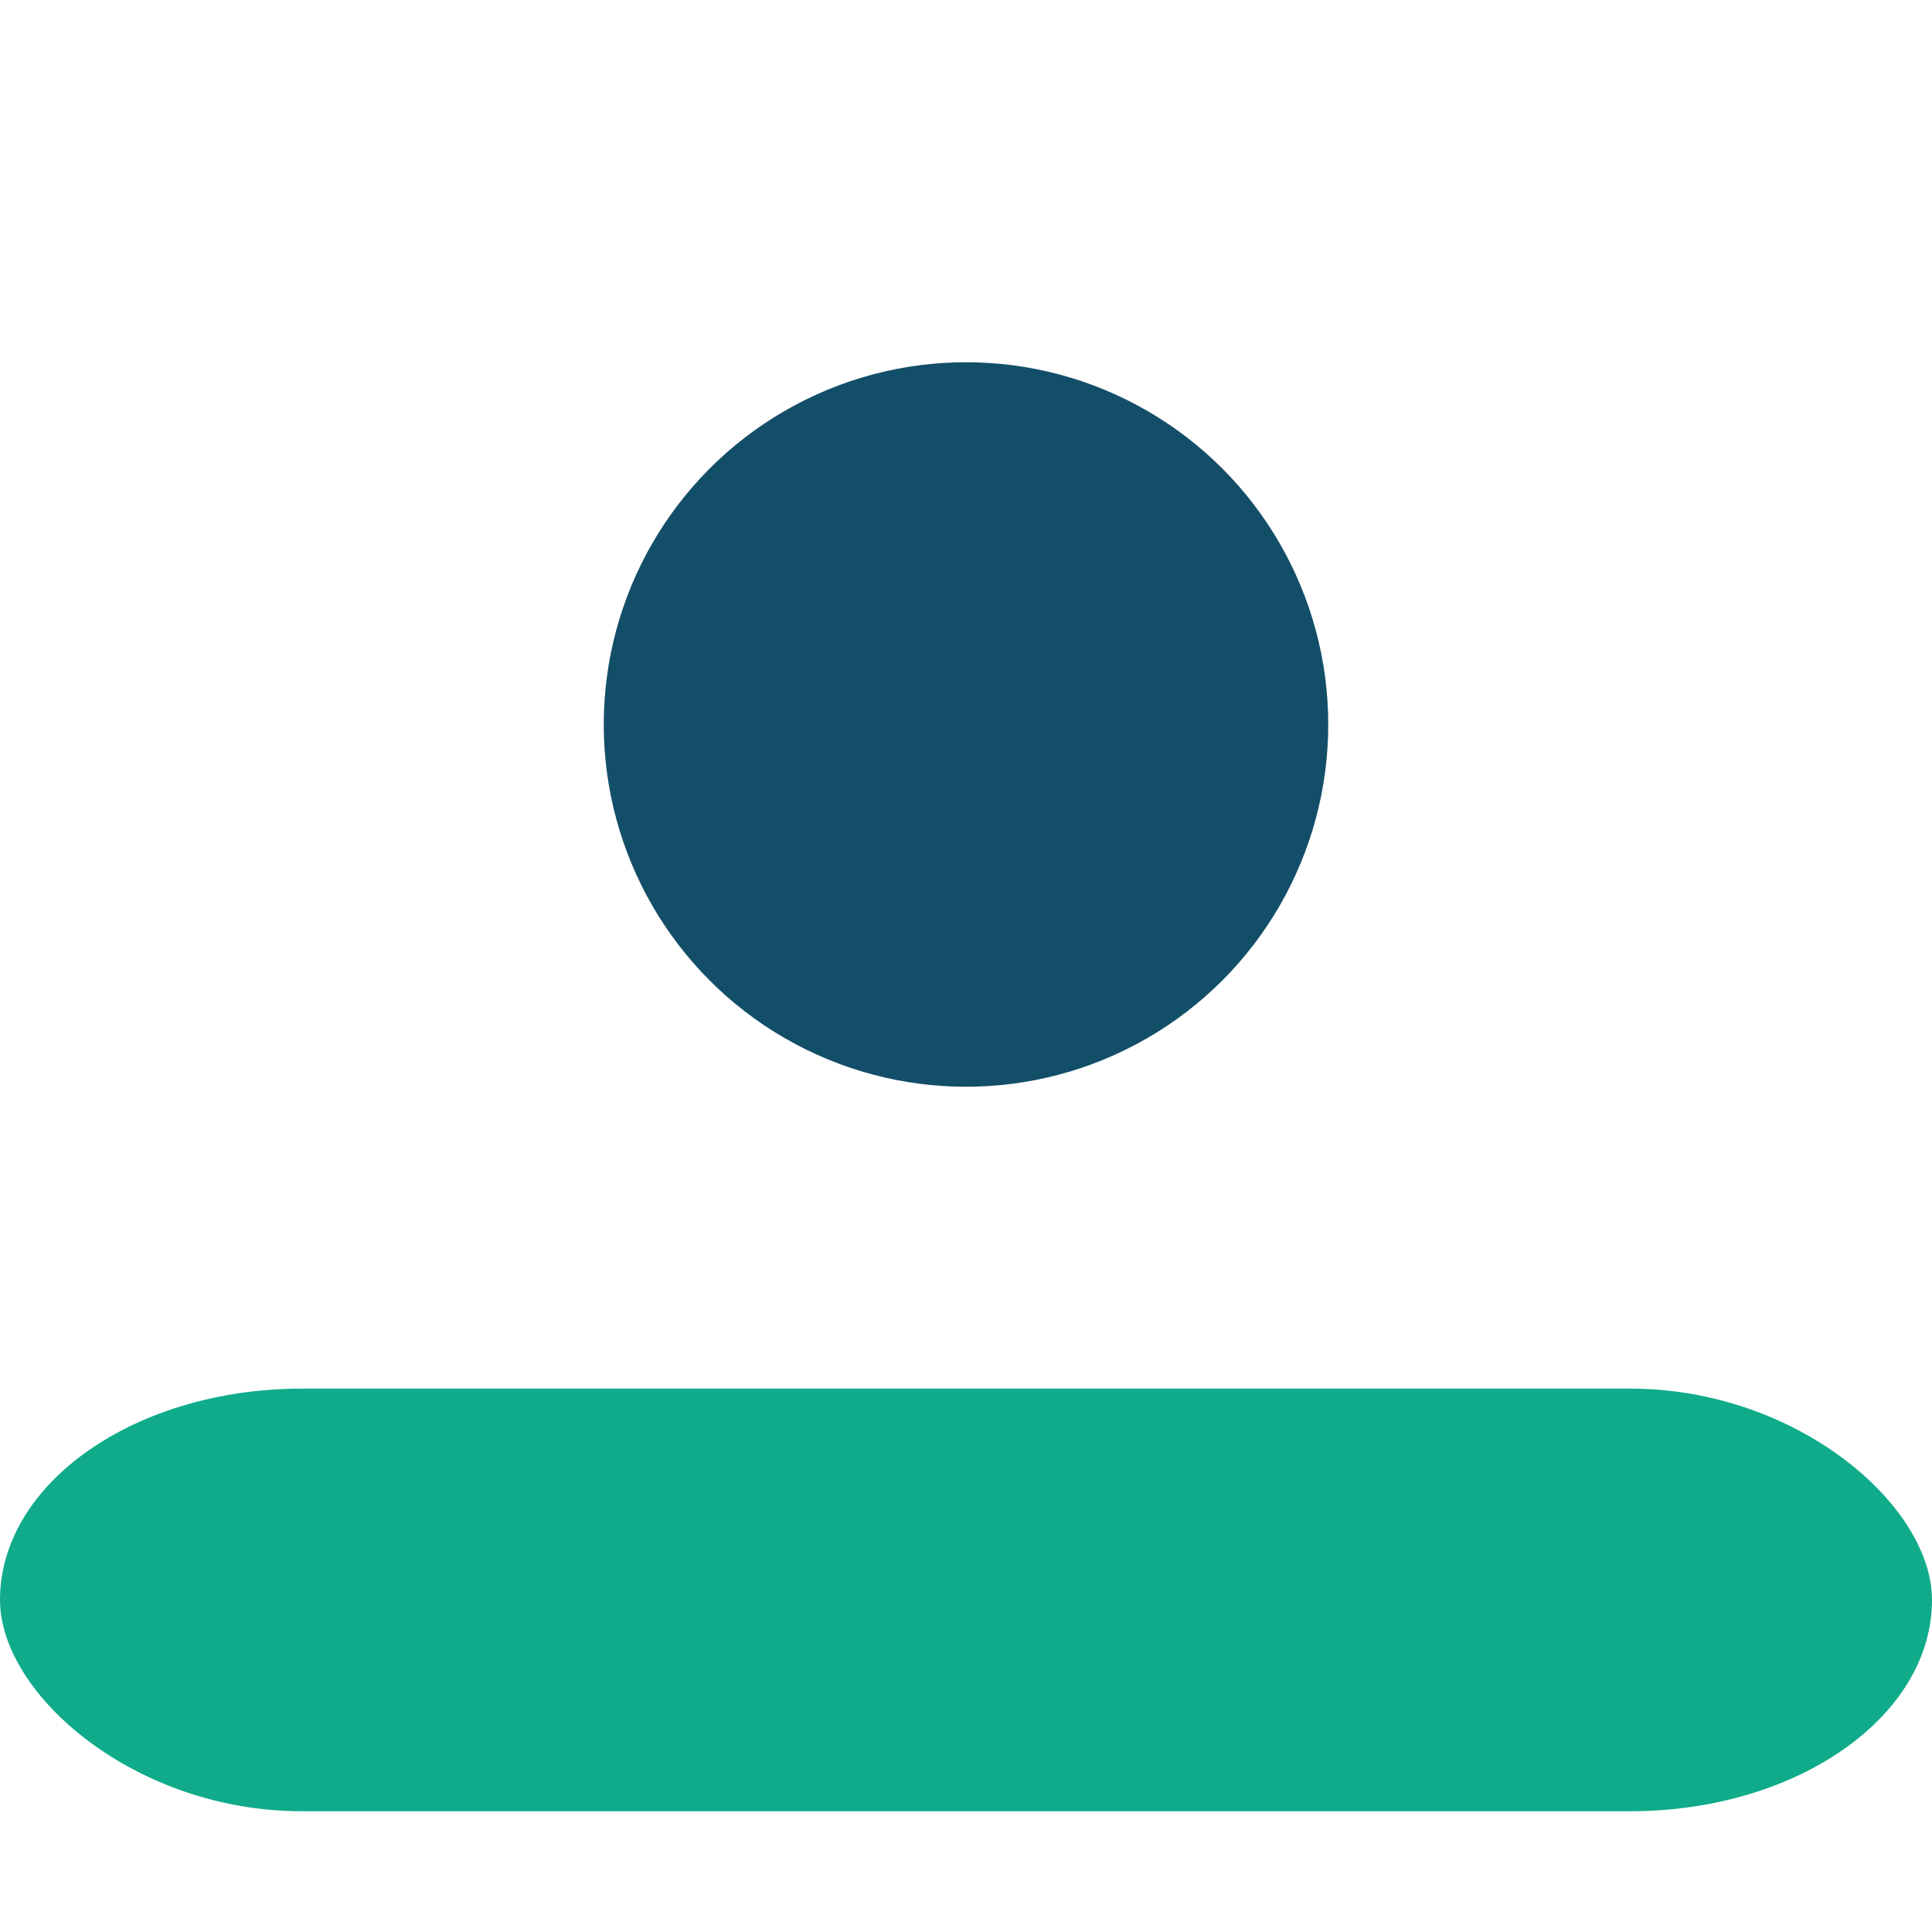 <?xml version="1.0" encoding="UTF-8"?>
<svg xmlns="http://www.w3.org/2000/svg" width="32" height="32" viewBox="0 0 32 32"><circle cx="16" cy="12" r="6" fill="#134e68"/><rect y="23" width="32" height="7" rx="5" fill="#0fab8a"/></svg>